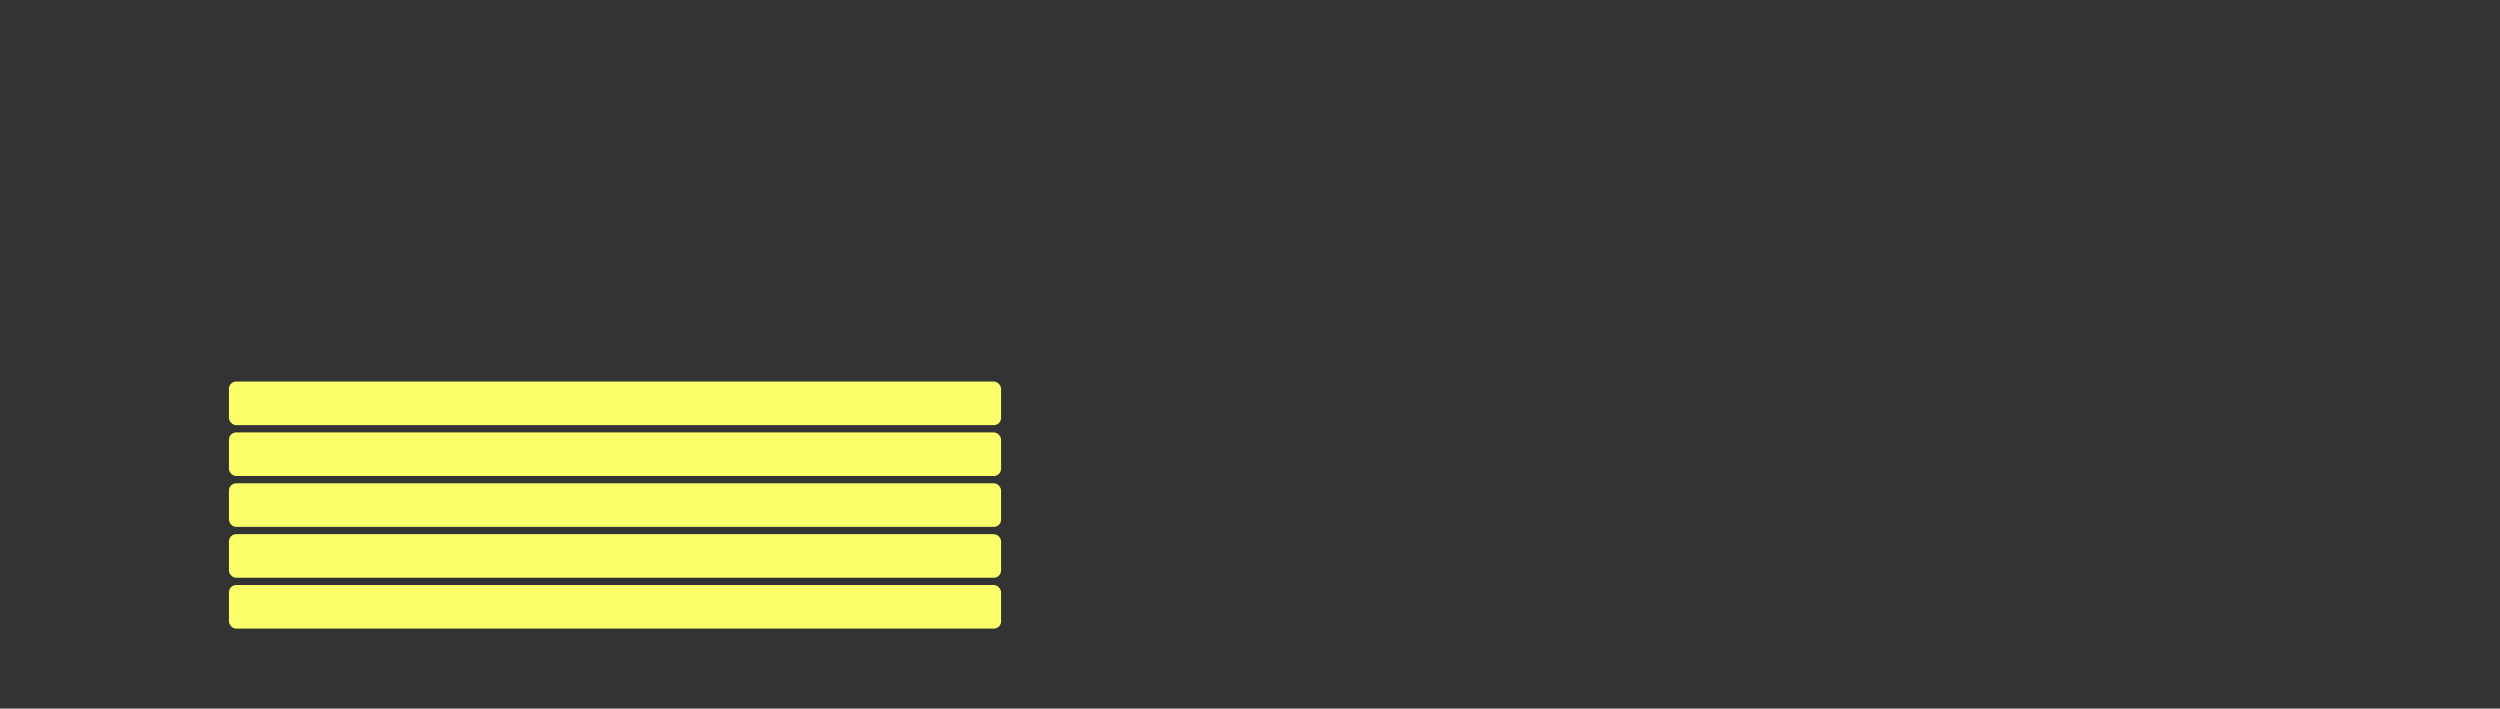 <svg xmlns="http://www.w3.org/2000/svg" width="688" height="195" fill="none" viewBox="0 0 688 195"><rect x="0" y="0" width="688" height="195" fill="#333333" stroke="none"/><rect width="212.5" height="12" x="63" y="105" fill="#faff69" rx="2"/><rect width="212.5" height="12" x="63" y="119" fill="#faff69" rx="2"/><rect width="212.5" height="12" x="63" y="133" fill="#faff69" rx="2"/><rect width="212.5" height="12" x="63" y="147" fill="#faff69" rx="2"/><rect width="212.5" height="12" x="63" y="161" fill="#faff69" rx="2"/></svg>
